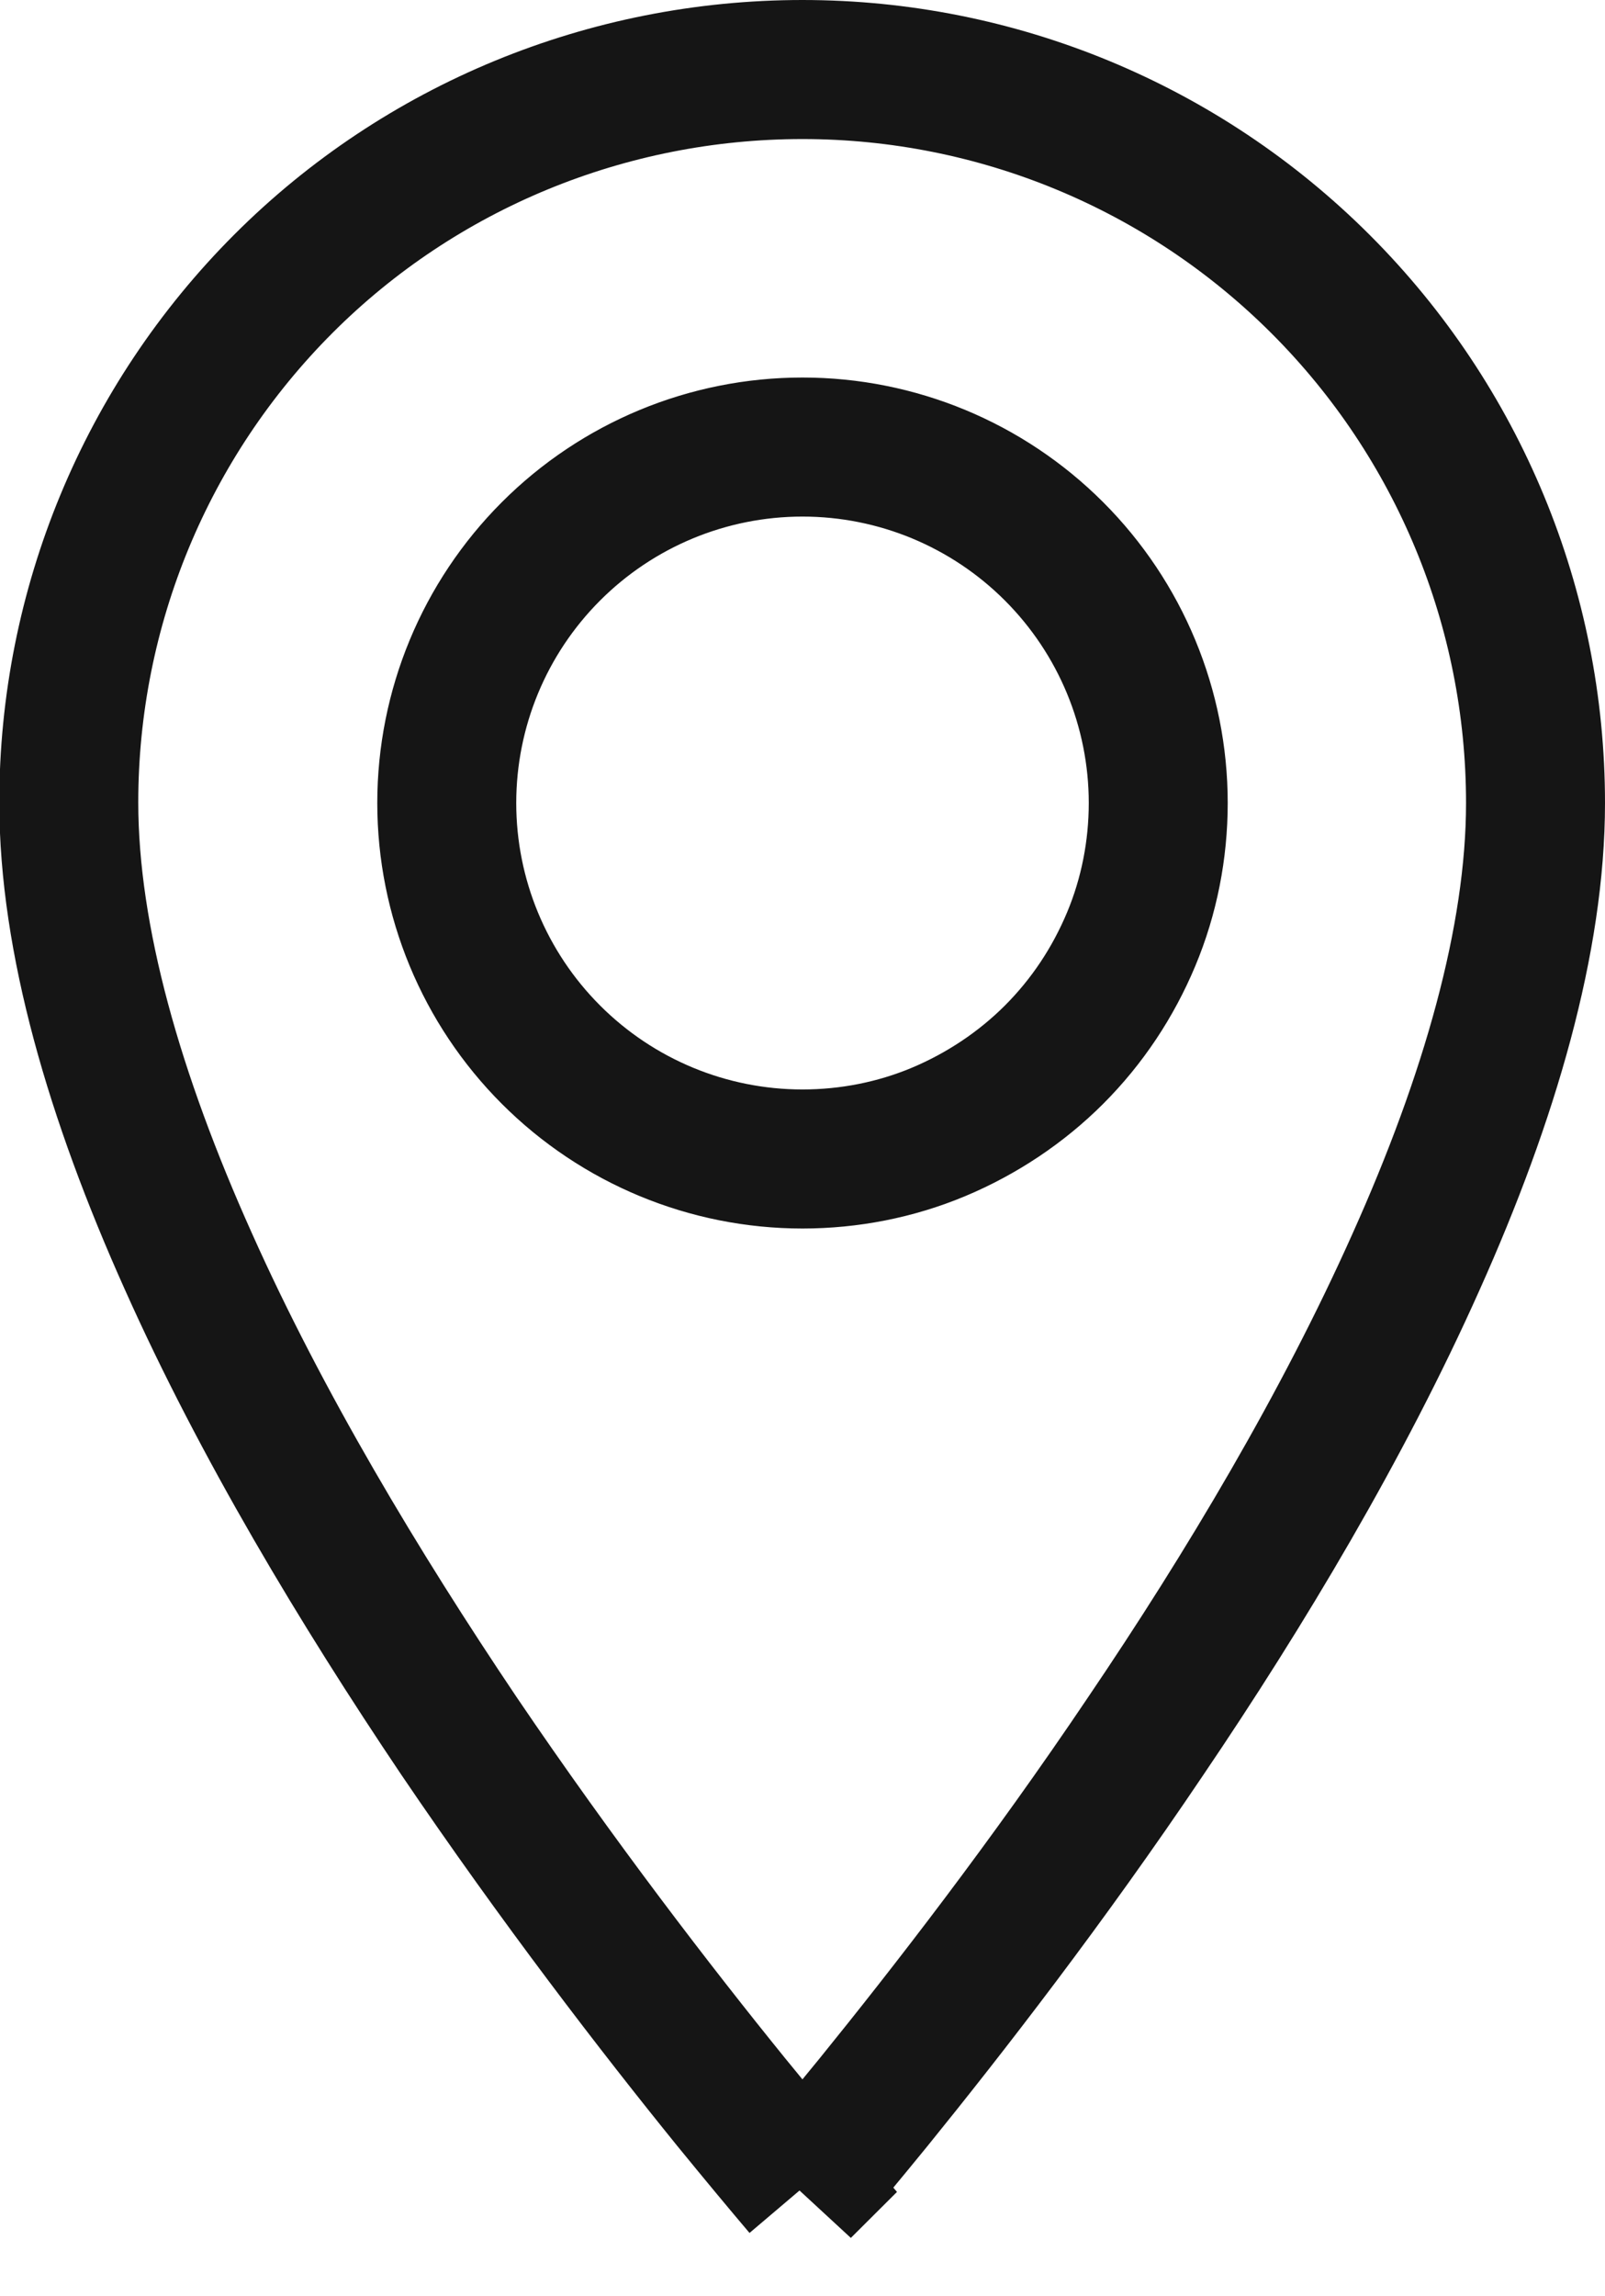 <?xml version="1.0" encoding="UTF-8"?><svg id="a" xmlns="http://www.w3.org/2000/svg" width="23.1" height="33.02" viewBox="0 0 23.1 33.02"><path d="M7.93,15.17c.96,.96,2.26,1.5,3.62,1.5,.67,0,1.34-.13,1.96-.39,.62-.26,1.19-.64,1.66-1.11,.48-.48,.85-1.04,1.11-1.66,.26-.62,.39-1.29,.39-1.96,0-1.36-.54-2.66-1.5-3.62-.96-.96-2.26-1.5-3.62-1.5s-2.66,.54-3.62,1.5-1.5,2.26-1.5,3.62,.54,2.66,1.5,3.62Zm3.62,16.3c-.28-.33-.63-.75-1.03-1.24-1.07-1.32-2.49-3.16-3.92-5.27-1.42-2.11-2.84-4.47-3.89-6.82-1.06-2.36-1.72-4.63-1.72-6.6,0-2.8,1.11-5.48,3.09-7.46S8.75,1,11.55,1s5.48,1.11,7.46,3.09c1.98,1.98,3.09,4.66,3.09,7.46,0,1.96-.66,4.24-1.72,6.6-1.05,2.35-2.46,4.71-3.89,6.82-1.42,2.11-2.85,3.95-3.92,5.27-.4,.49-.75,.91-1.03,1.24Z" fill="none" stroke="#151515" stroke-width="2"/></svg>